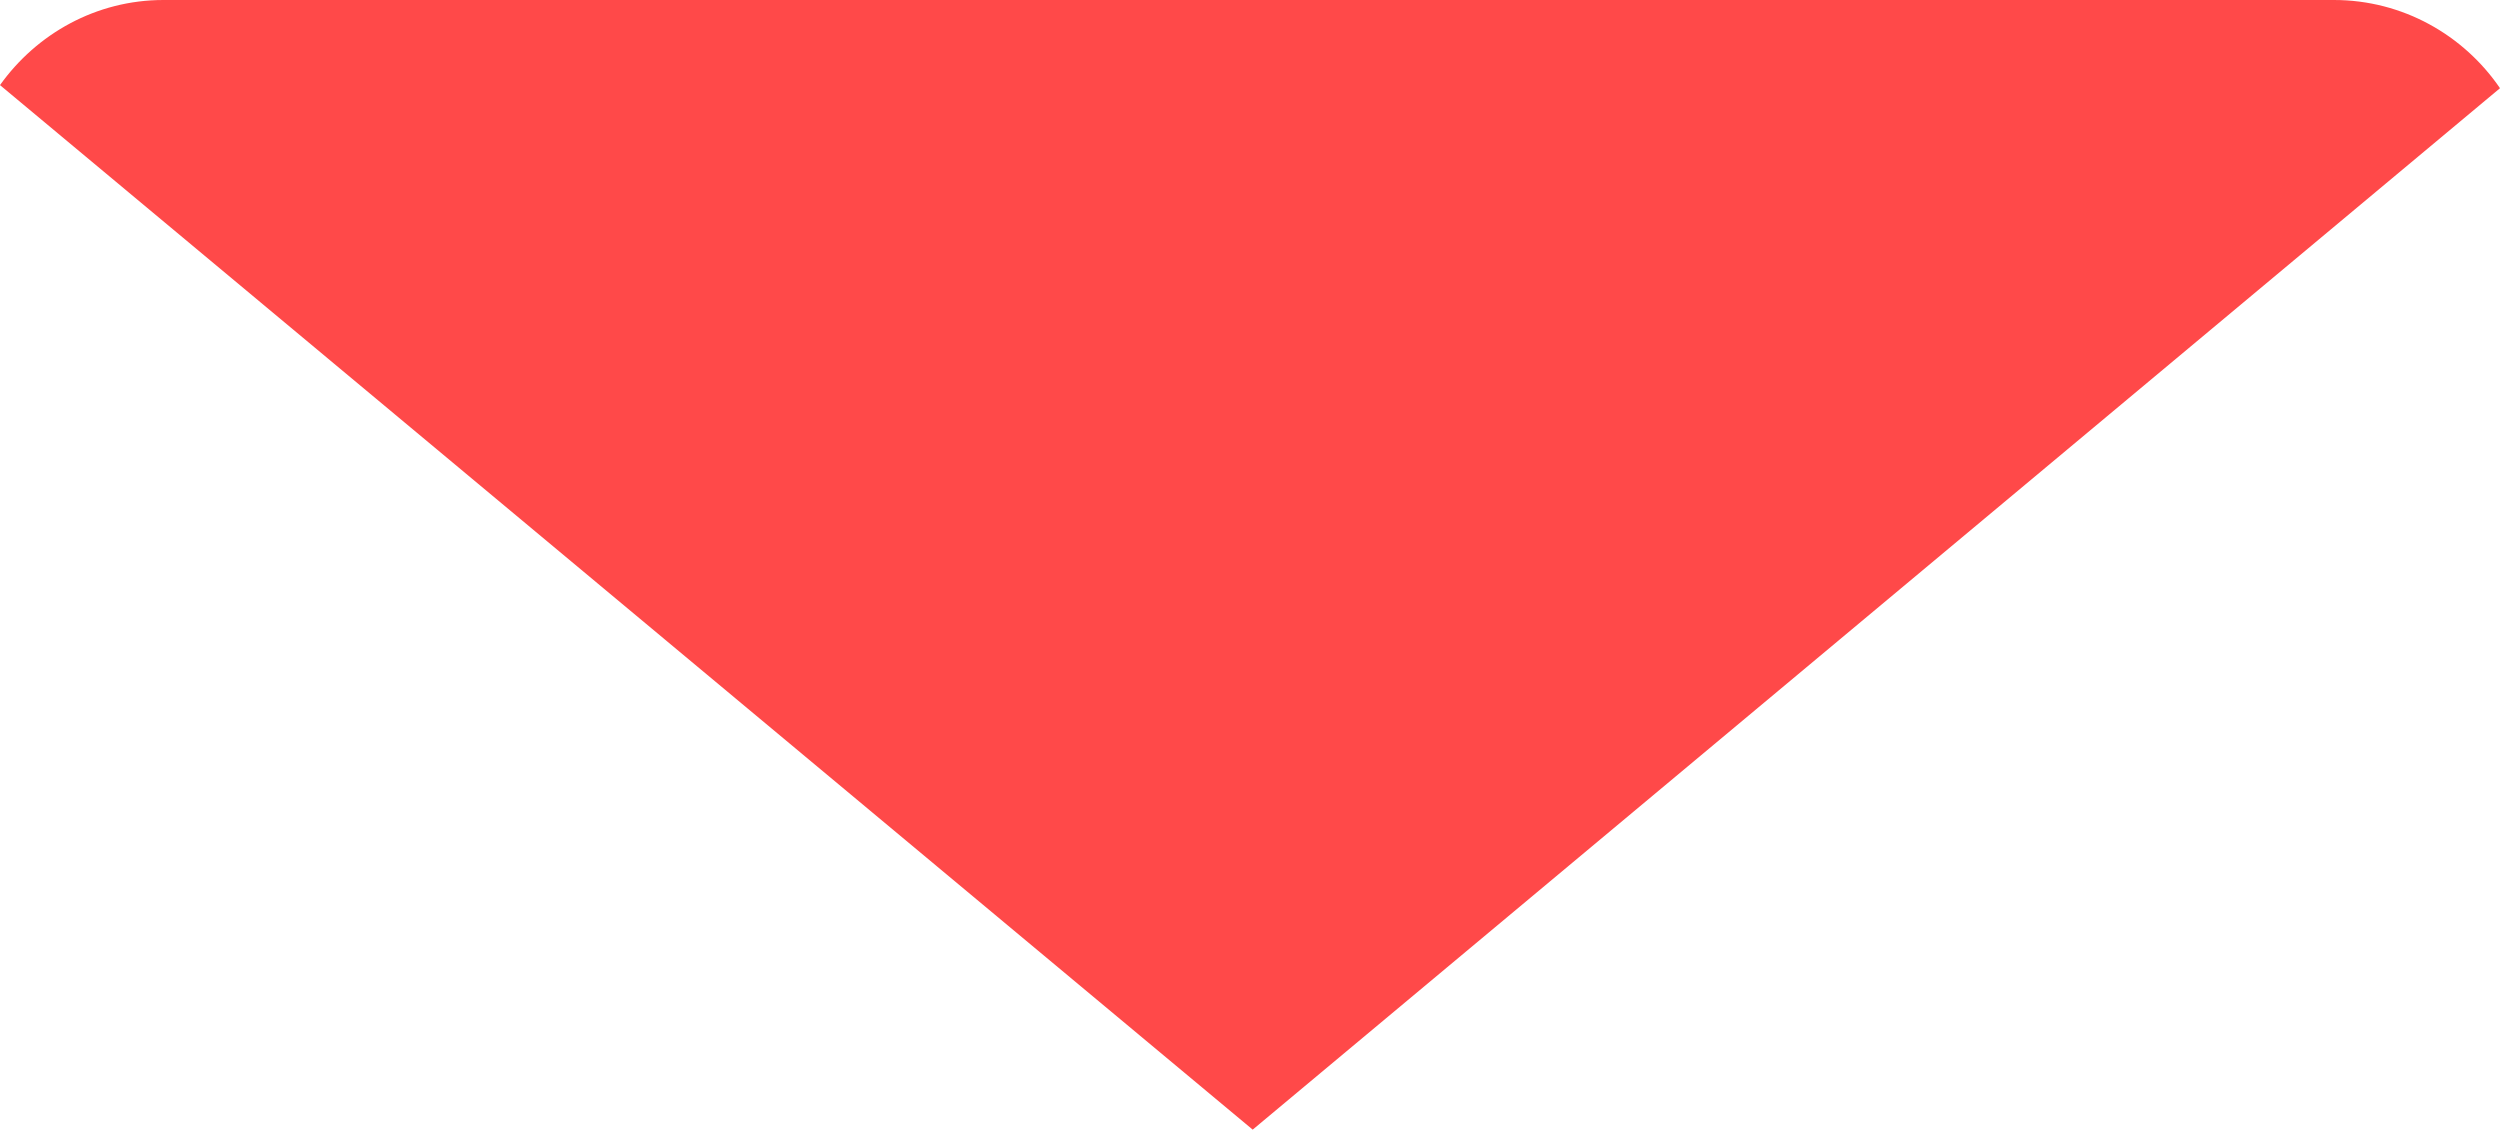 <?xml version="1.0" encoding="UTF-8"?> <svg xmlns="http://www.w3.org/2000/svg" width="143" height="65" viewBox="0 0 143 65" fill="none"> <path d="M143 5.045C140.926 2.008 137.437 0 133.501 0H9.352C5.498 0 2.09 1.936 0 4.868L71.654 64.615L143 5.045Z" fill="#FF4949"></path> </svg> 
